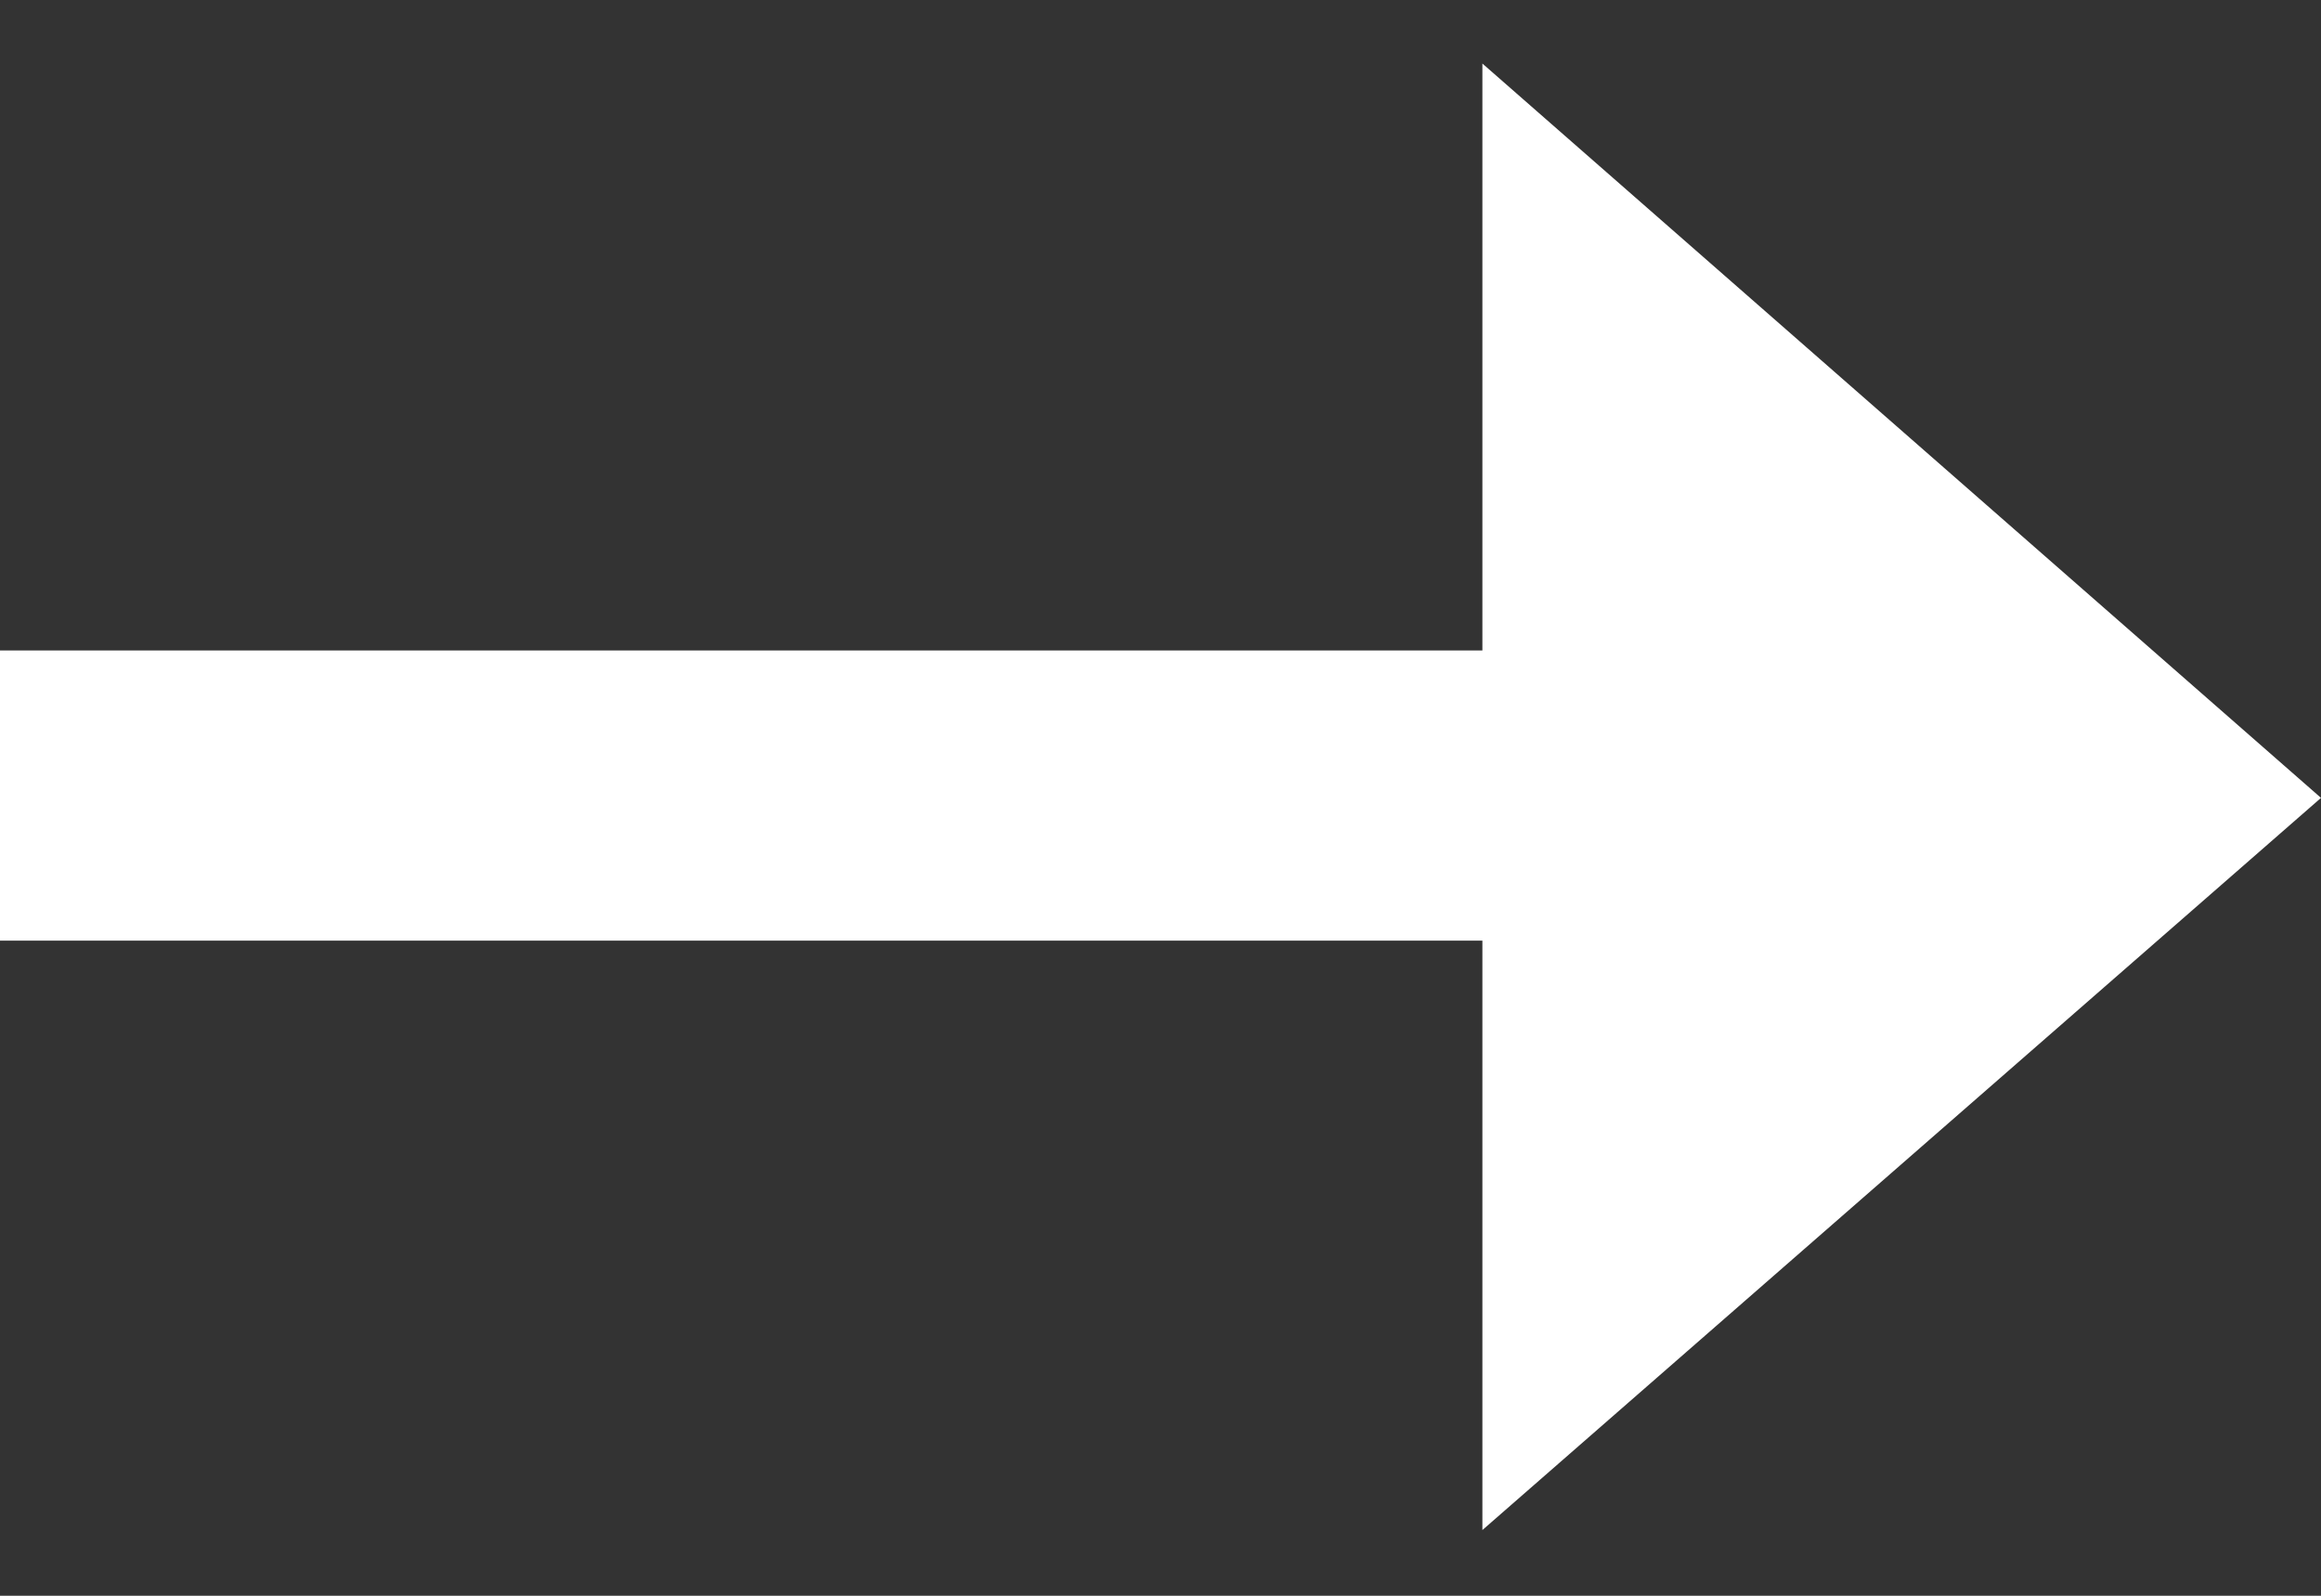 <svg width="16" height="11" viewBox="0 0 16 11" fill="none" xmlns="http://www.w3.org/2000/svg">
<rect x="0" y="0" width="16" height="11" fill="#333333" stroke="none"/>
<path d="M0 6.484H10.219V10.547L16 5.5L10.219 0.438V4.484H0V6.484Z" fill="white"/>
</svg>